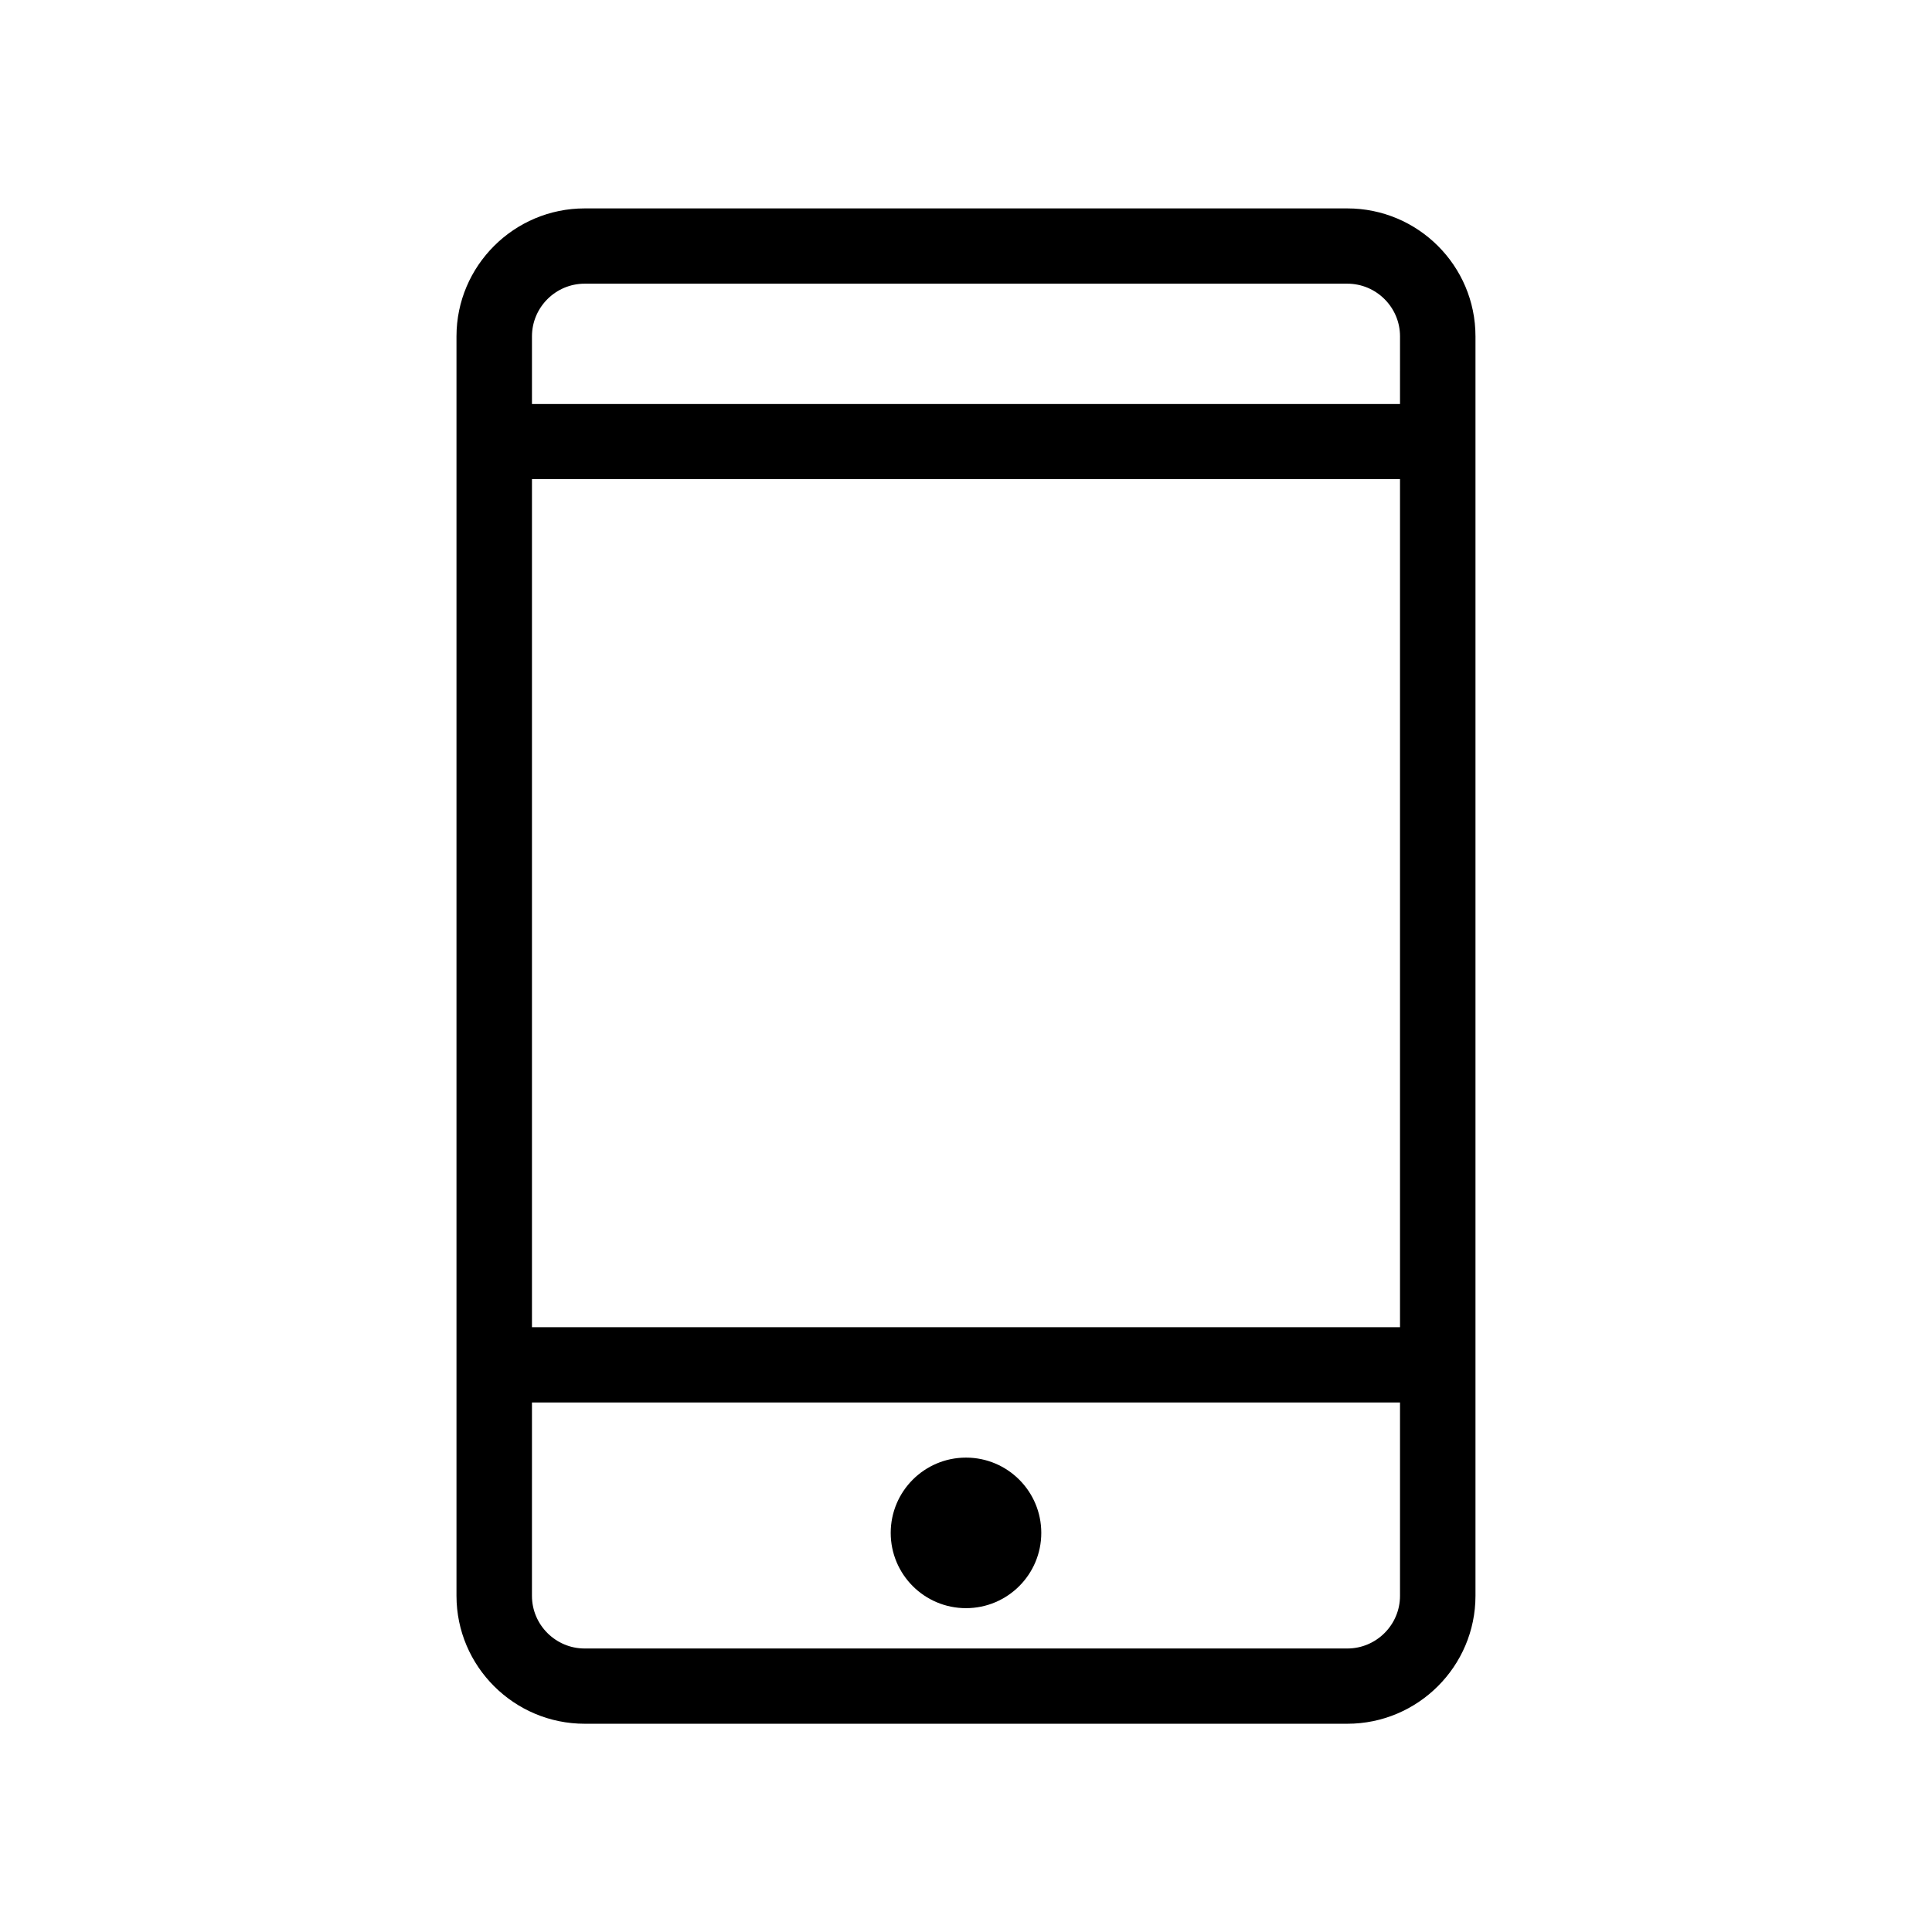 <?xml version="1.0" encoding="UTF-8"?>
<!-- Uploaded to: ICON Repo, www.svgrepo.com, Generator: ICON Repo Mixer Tools -->
<svg fill="#000000" width="800px" height="800px" version="1.1" viewBox="144 144 512 512" xmlns="http://www.w3.org/2000/svg">
 <g>
  <path d="m419.95 550.23c0 11.02-8.934 19.949-19.949 19.949-11.02 0-19.953-8.93-19.953-19.949s8.934-19.949 19.953-19.949c11.016 0 19.949 8.93 19.949 19.949"/>
  <path d="m501.06 199.23h-202.13c-18.691 0-33.957 15.215-33.957 33.906v333.77c0 18.691 15.266 33.906 33.957 33.906h202.13c18.691 0 33.957-15.215 33.957-33.906v-333.77c0-18.742-15.266-33.906-33.957-33.906zm13.957 367.68c0 7.707-6.297 13.957-13.957 13.957h-202.13c-7.656 0-13.957-6.246-13.957-13.957l0.004-51.238h230.04zm0-71.188h-230.04v-224.75h230.04zm0-244.65h-230.04v-17.938c0-7.707 6.297-13.957 13.957-13.957h202.13c7.656 0 13.957 6.246 13.957 13.957z"/>
 </g>
</svg>